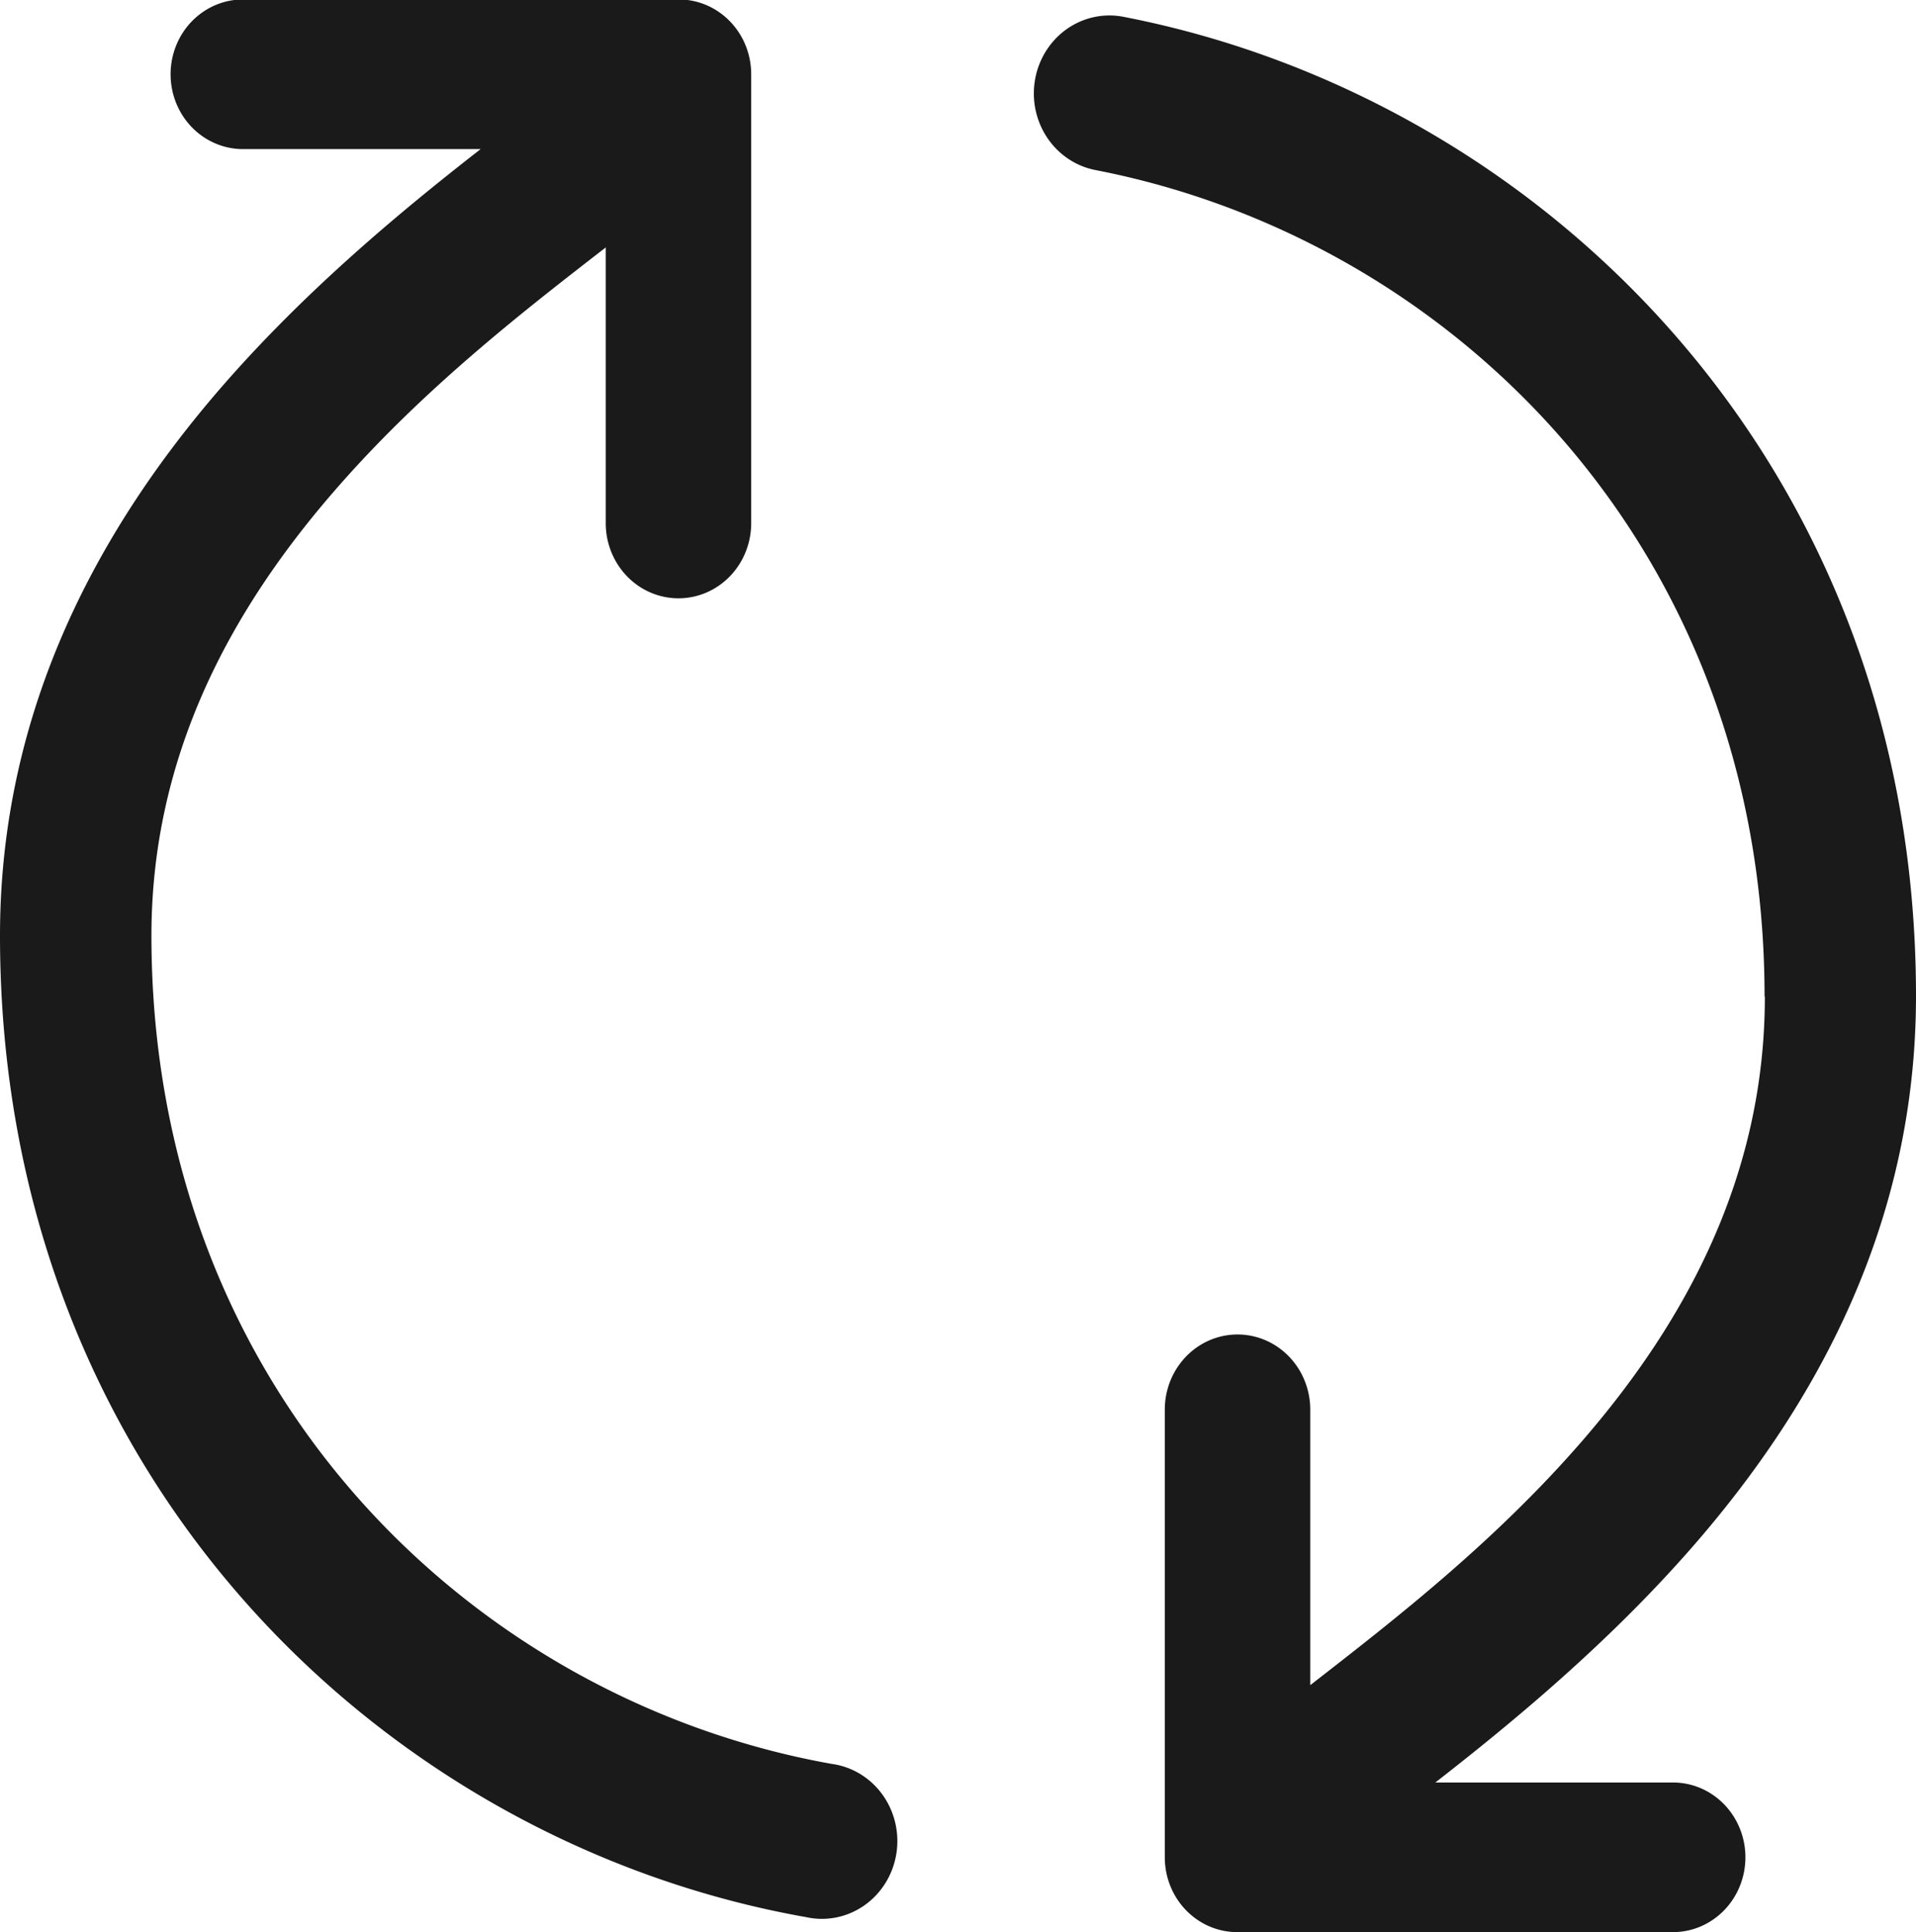 <?xml version="1.0" encoding="UTF-8" standalone="no"?>
<!-- Uploaded to: SVG Repo, www.svgrepo.com, Generator: SVG Repo Mixer Tools -->

<svg
   width="106.691"
   height="107.598"
   viewBox="0 0 3.201 3.228"
   fill="none"
   version="1.1"
   id="svg2"
   xmlns="http://www.w3.org/2000/svg"
   xmlns:svg="http://www.w3.org/2000/svg">
  <defs
     id="defs2" />
  <path
     fill="currentColor"
     fill-rule="evenodd"
     d="m 0.253,1.563 c 0,0.76 0.535,1.277 1.137,1.384 a 0.126,0.13 0 1 1 -0.043,0.256 C 0.64,3.078 3.359375e-7,2.466 3.359375e-7,1.563 3.359375e-7,1.18 0.17,0.878 0.368,0.649 c 0.142,-0.164 0.304,-0.298 0.435,-0.4 h -0.397 a 0.121,0.125 0 0 1 0,-0.25 H 1.133 A 0.121,0.125 0 0 1 1.255,0.125 v 0.749 a 0.121,0.125 0 0 1 -0.243,0 v -0.461 l -2.44e-4,4.992e-4 C 0.873,0.521 0.704,0.652 0.557,0.822 0.383,1.023 0.253,1.265 0.253,1.563 Z M 2.948,1.665 c 0,-0.752 -0.524,-1.266 -1.118,-1.381 a 0.126,0.13 0 1 1 0.047,-0.256 c 0.697,0.135 1.324,0.744 1.324,1.636 0,0.384 -0.17,0.685 -0.368,0.914 -0.142,0.164 -0.304,0.298 -0.435,0.4 h 0.397 a 0.121,0.125 0 1 1 0,0.25 h -0.728 A 0.121,0.125 0 0 1 1.946,3.103 V 2.355 a 0.121,0.125 0 1 1 0.243,0 v 0.46 h 4.86e-4 c 0.139,-0.108 0.308,-0.239 0.455,-0.409 0.173,-0.2 0.304,-0.443 0.304,-0.741 z"
     clip-rule="evenodd"
     id="path1-31"
     style="fill:#1a1a1a;stroke-width:0.246" />
</svg>
